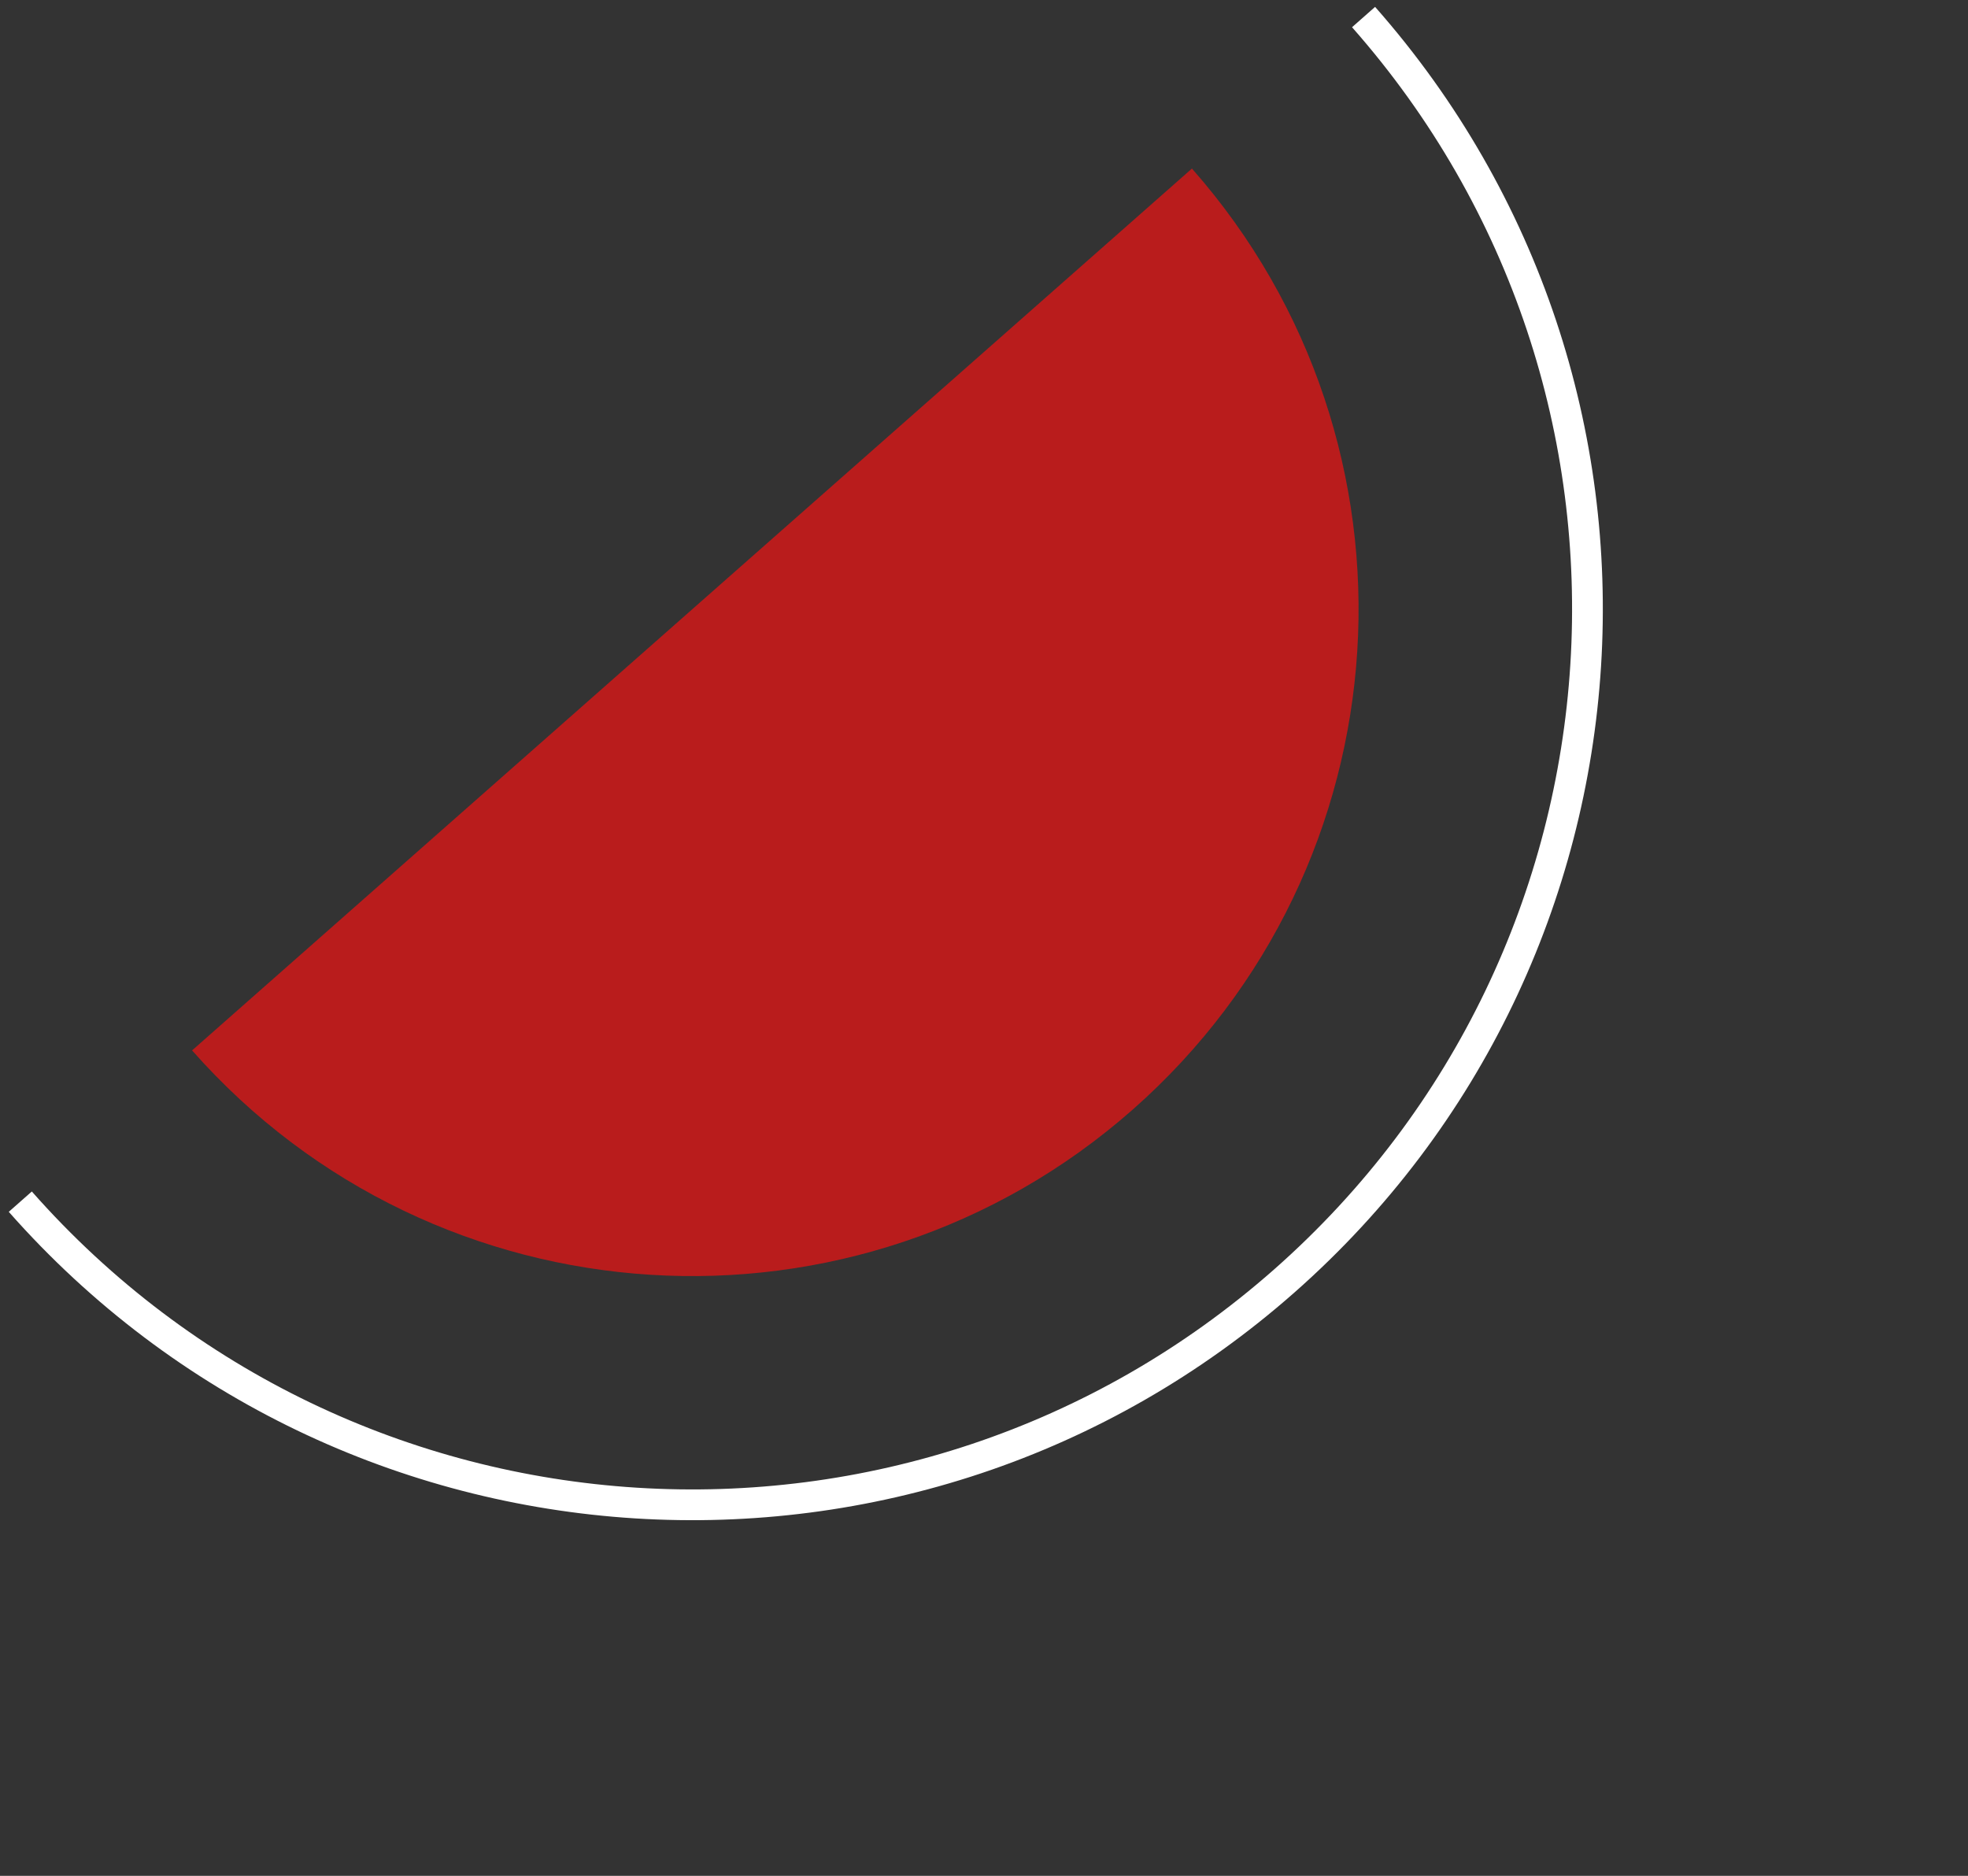 <svg width="128" height="122" viewBox="0 0 128 122" fill="none" xmlns="http://www.w3.org/2000/svg">
<rect x="0" y="0" width="128" height="122" fill="#333333" stroke="none"/>
<path d="M88.687 1.109C109.966 25.229 107.653 62.033 83.531 83.309C59.408 104.585 22.599 102.271 1.32 78.152" stroke="white" stroke-width="2" stroke-miterlimit="10"/>
<path d="M12.493 68.315C28.335 86.275 55.732 87.989 73.684 72.154C91.645 56.312 93.359 28.915 77.524 10.963L12.493 68.315Z" fill="#B91C1C"/>
</svg>
